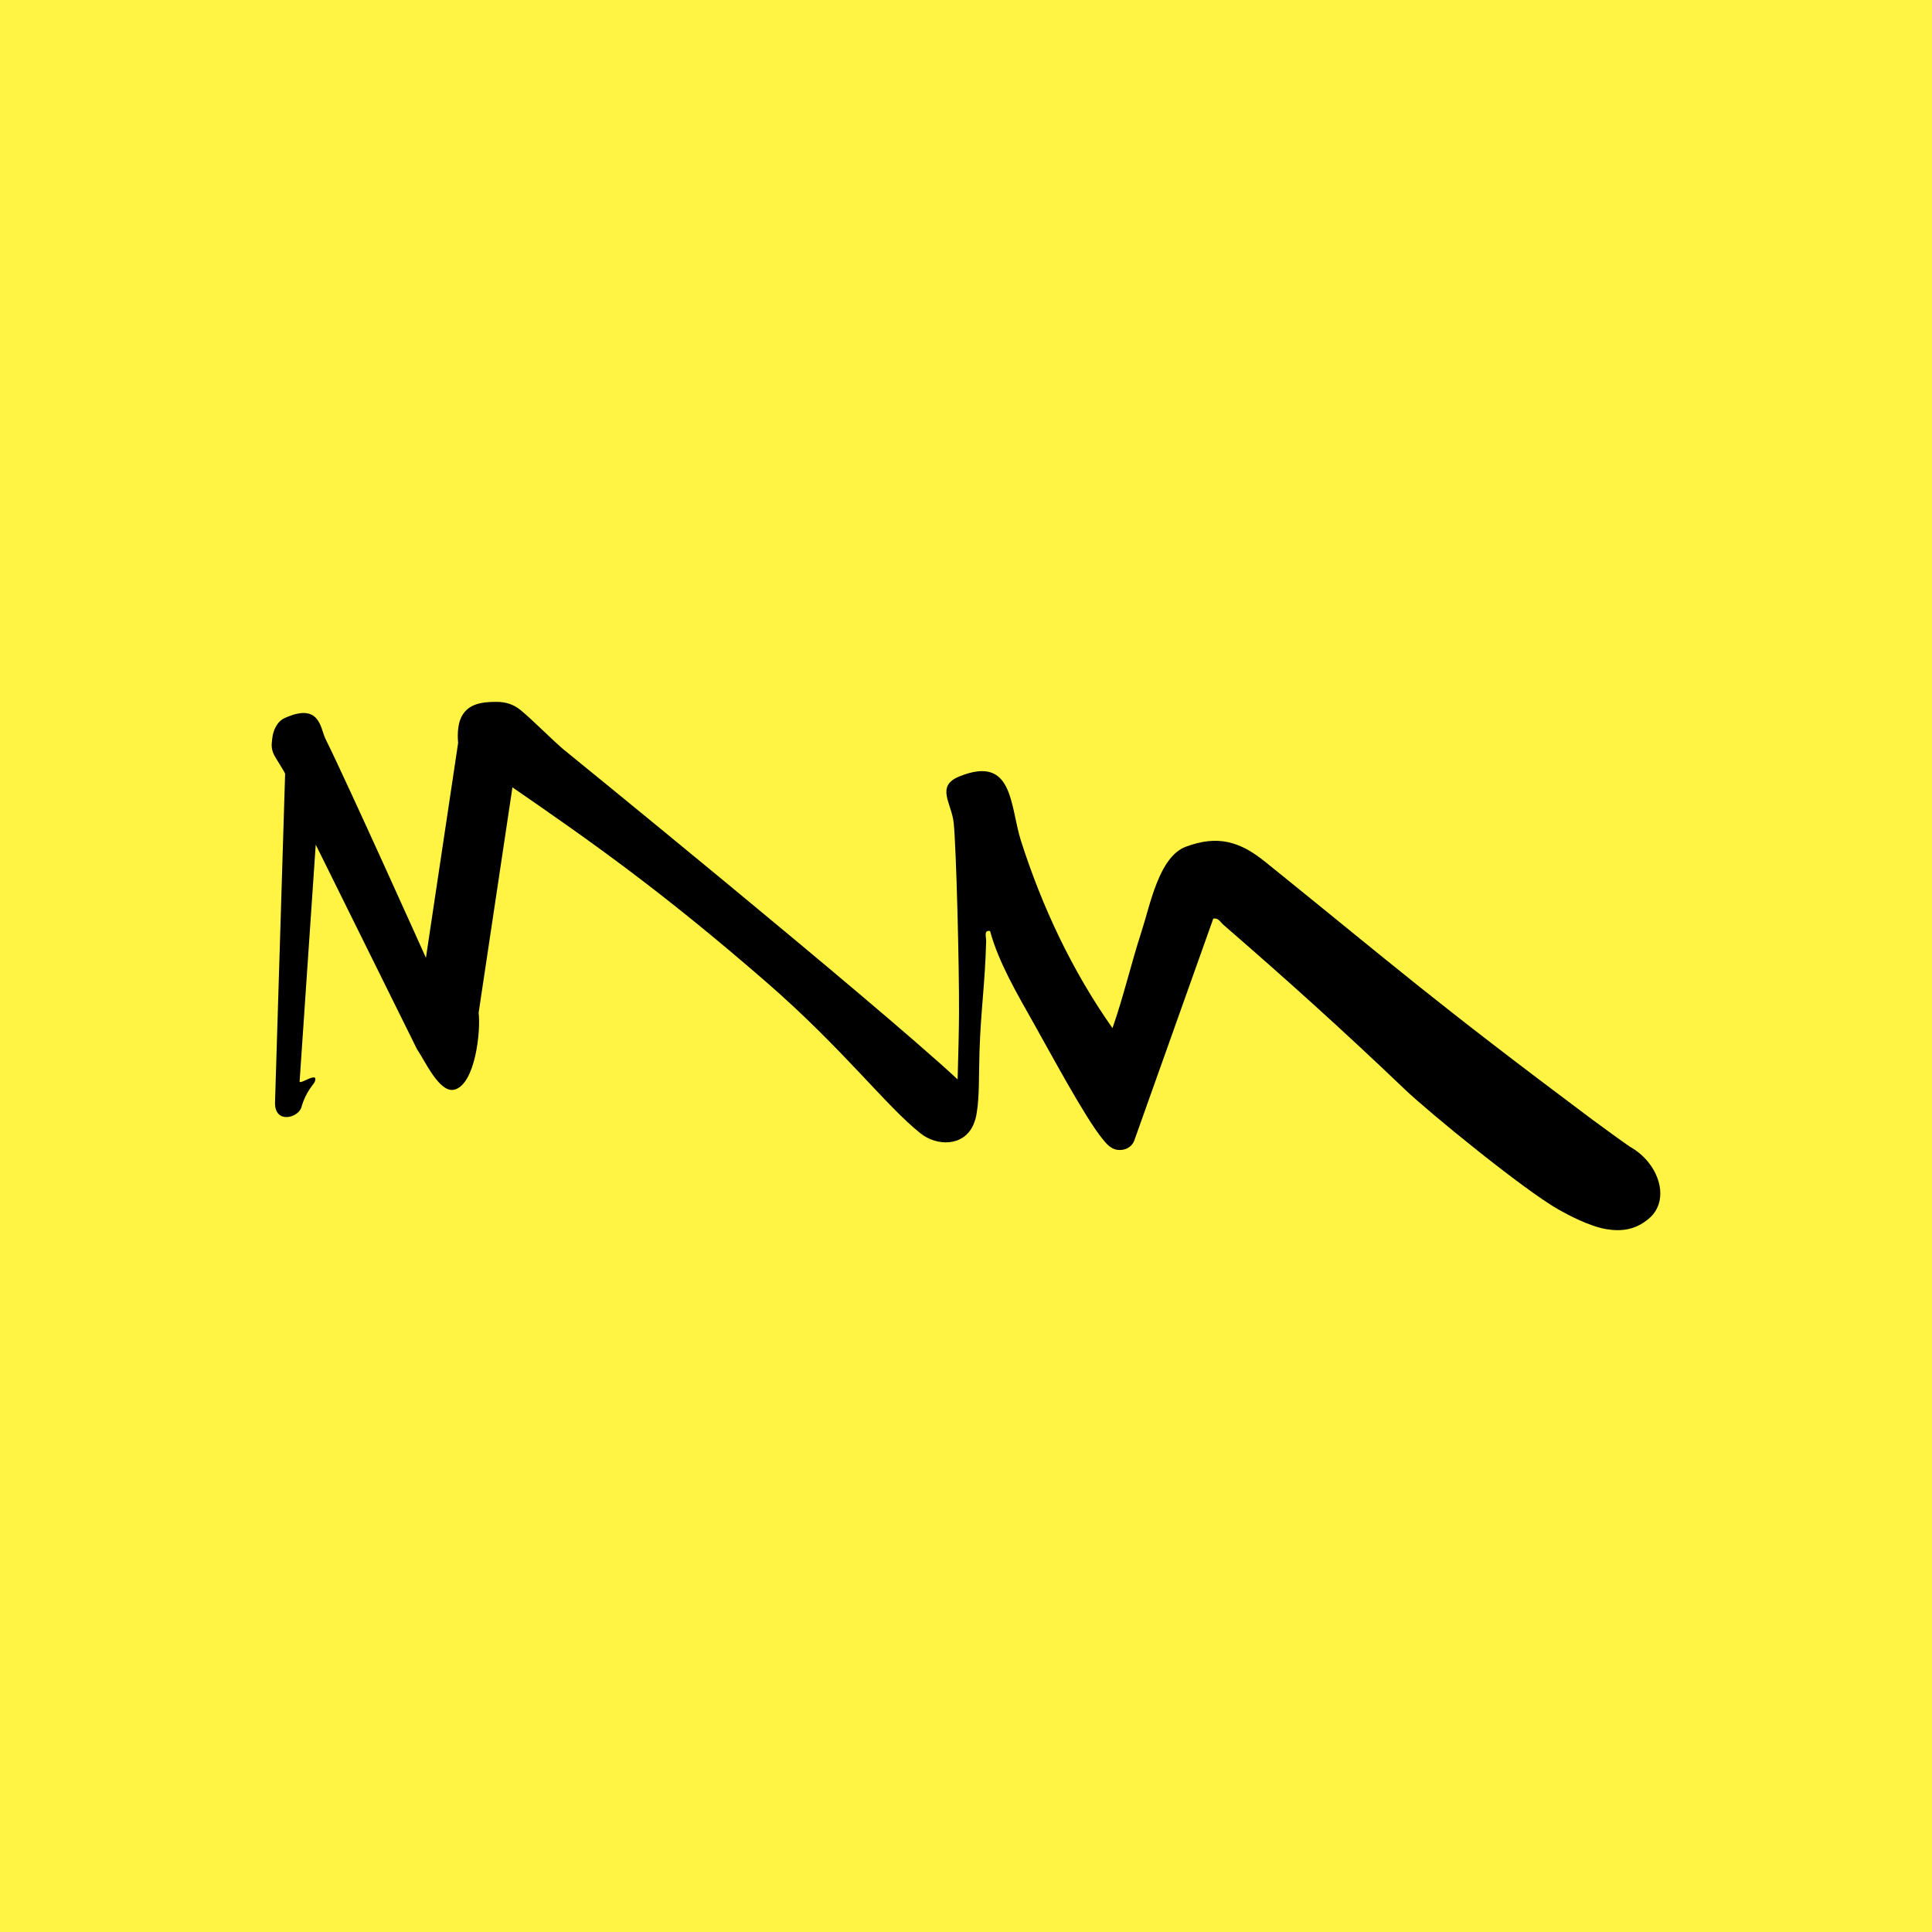 <svg xmlns="http://www.w3.org/2000/svg" xmlns:xlink="http://www.w3.org/1999/xlink" width="256" height="256"><rect width="100%" height="100%" fill="#808080" stroke="none"/><svg width="256" height="256" viewBox="0 0 256 256" fill="none" xmlns="http://www.w3.org/2000/svg"><path fill="#FFF343" d="M0 0h256v256H0z"/><path d="M215.881 151.879c-.275-.154-3.872-2.777-4.878-3.518-21.493-16.077-25.791-19.997-43.351-34.161-3.354-2.715-6.311-3.579-10.518-2.006-3.567 1.327-4.725 7.715-5.884 11.264-1.372 4.228-2.378 8.61-3.841 12.776-5.335-7.592-9.298-15.985-12.133-24.842-1.464-4.629-.976-11.418-8.14-8.517-3.232 1.296-1.006 3.58-.762 6.203.335 3.301.731 18.793.701 25.088 0 1.852-.092 5.678-.183 8.857-11.432-10.585-52.345-43.82-52.345-43.82-1.89-1.667-3.902-3.734-5.579-5.123-.914-.74-1.92-1.08-3.2-1.08-1.89 0-3.994.216-4.787 2.376-.488 1.296-.274 3.055-.274 3.055l-4.268 28.483s-10.366-23.082-13.323-29.038c-.67-1.358-.7-4.876-5.426-2.716-1.006.463-1.525 1.697-1.616 2.716-.061.648-.213 1.203.244 2.16.244.494 1.402 2.222 1.463 2.499l-1.341 43.604c0 2.87 3.14 1.944 3.506.556.579-2.068 1.616-2.994 1.768-3.364.549-1.512-2.073.525-2.012-.062l2.134-31.352 13.444 27.156c.976 1.357 2.927 5.832 4.939 5.307 2.744-.709 3.506-7.745 3.201-10.183l4.481-29.872c10.335 7.129 19.633 13.64 33.596 25.768 10.243 8.887 15.883 16.447 20.487 20.089 2.134 1.697 5.64 1.759 6.95-1.049.244-.556.427-1.142.488-1.698.366-2.036.275-5.277.366-8.085.183-5.647.732-8.918.884-14.658 0-.617-.335-1.481.518-1.327 1.128 4.166 3.628 8.394 5.762 12.19 2.073 3.672 6.829 12.559 9.146 15.367.488.618 1.22 1.543 2.408 1.451.793-.031 1.525-.494 1.799-1.265l10.457-29.378c.671-.155.914.432 1.341.802 8.079 7.005 15.487 13.64 24.115 21.879 3.109 2.963 15.669 13.239 20.303 15.862 1.189.679 4.086 2.222 6.311 2.592 2.043.339 3.872.093 5.609-1.358 3.019-2.499 1.372-7.468-2.53-9.597l-.03-.031z" fill="#000"/></svg><style>@media (prefers-color-scheme:light){:root{filter:none}}@media (prefers-color-scheme:dark){:root{filter:none}}</style></svg>